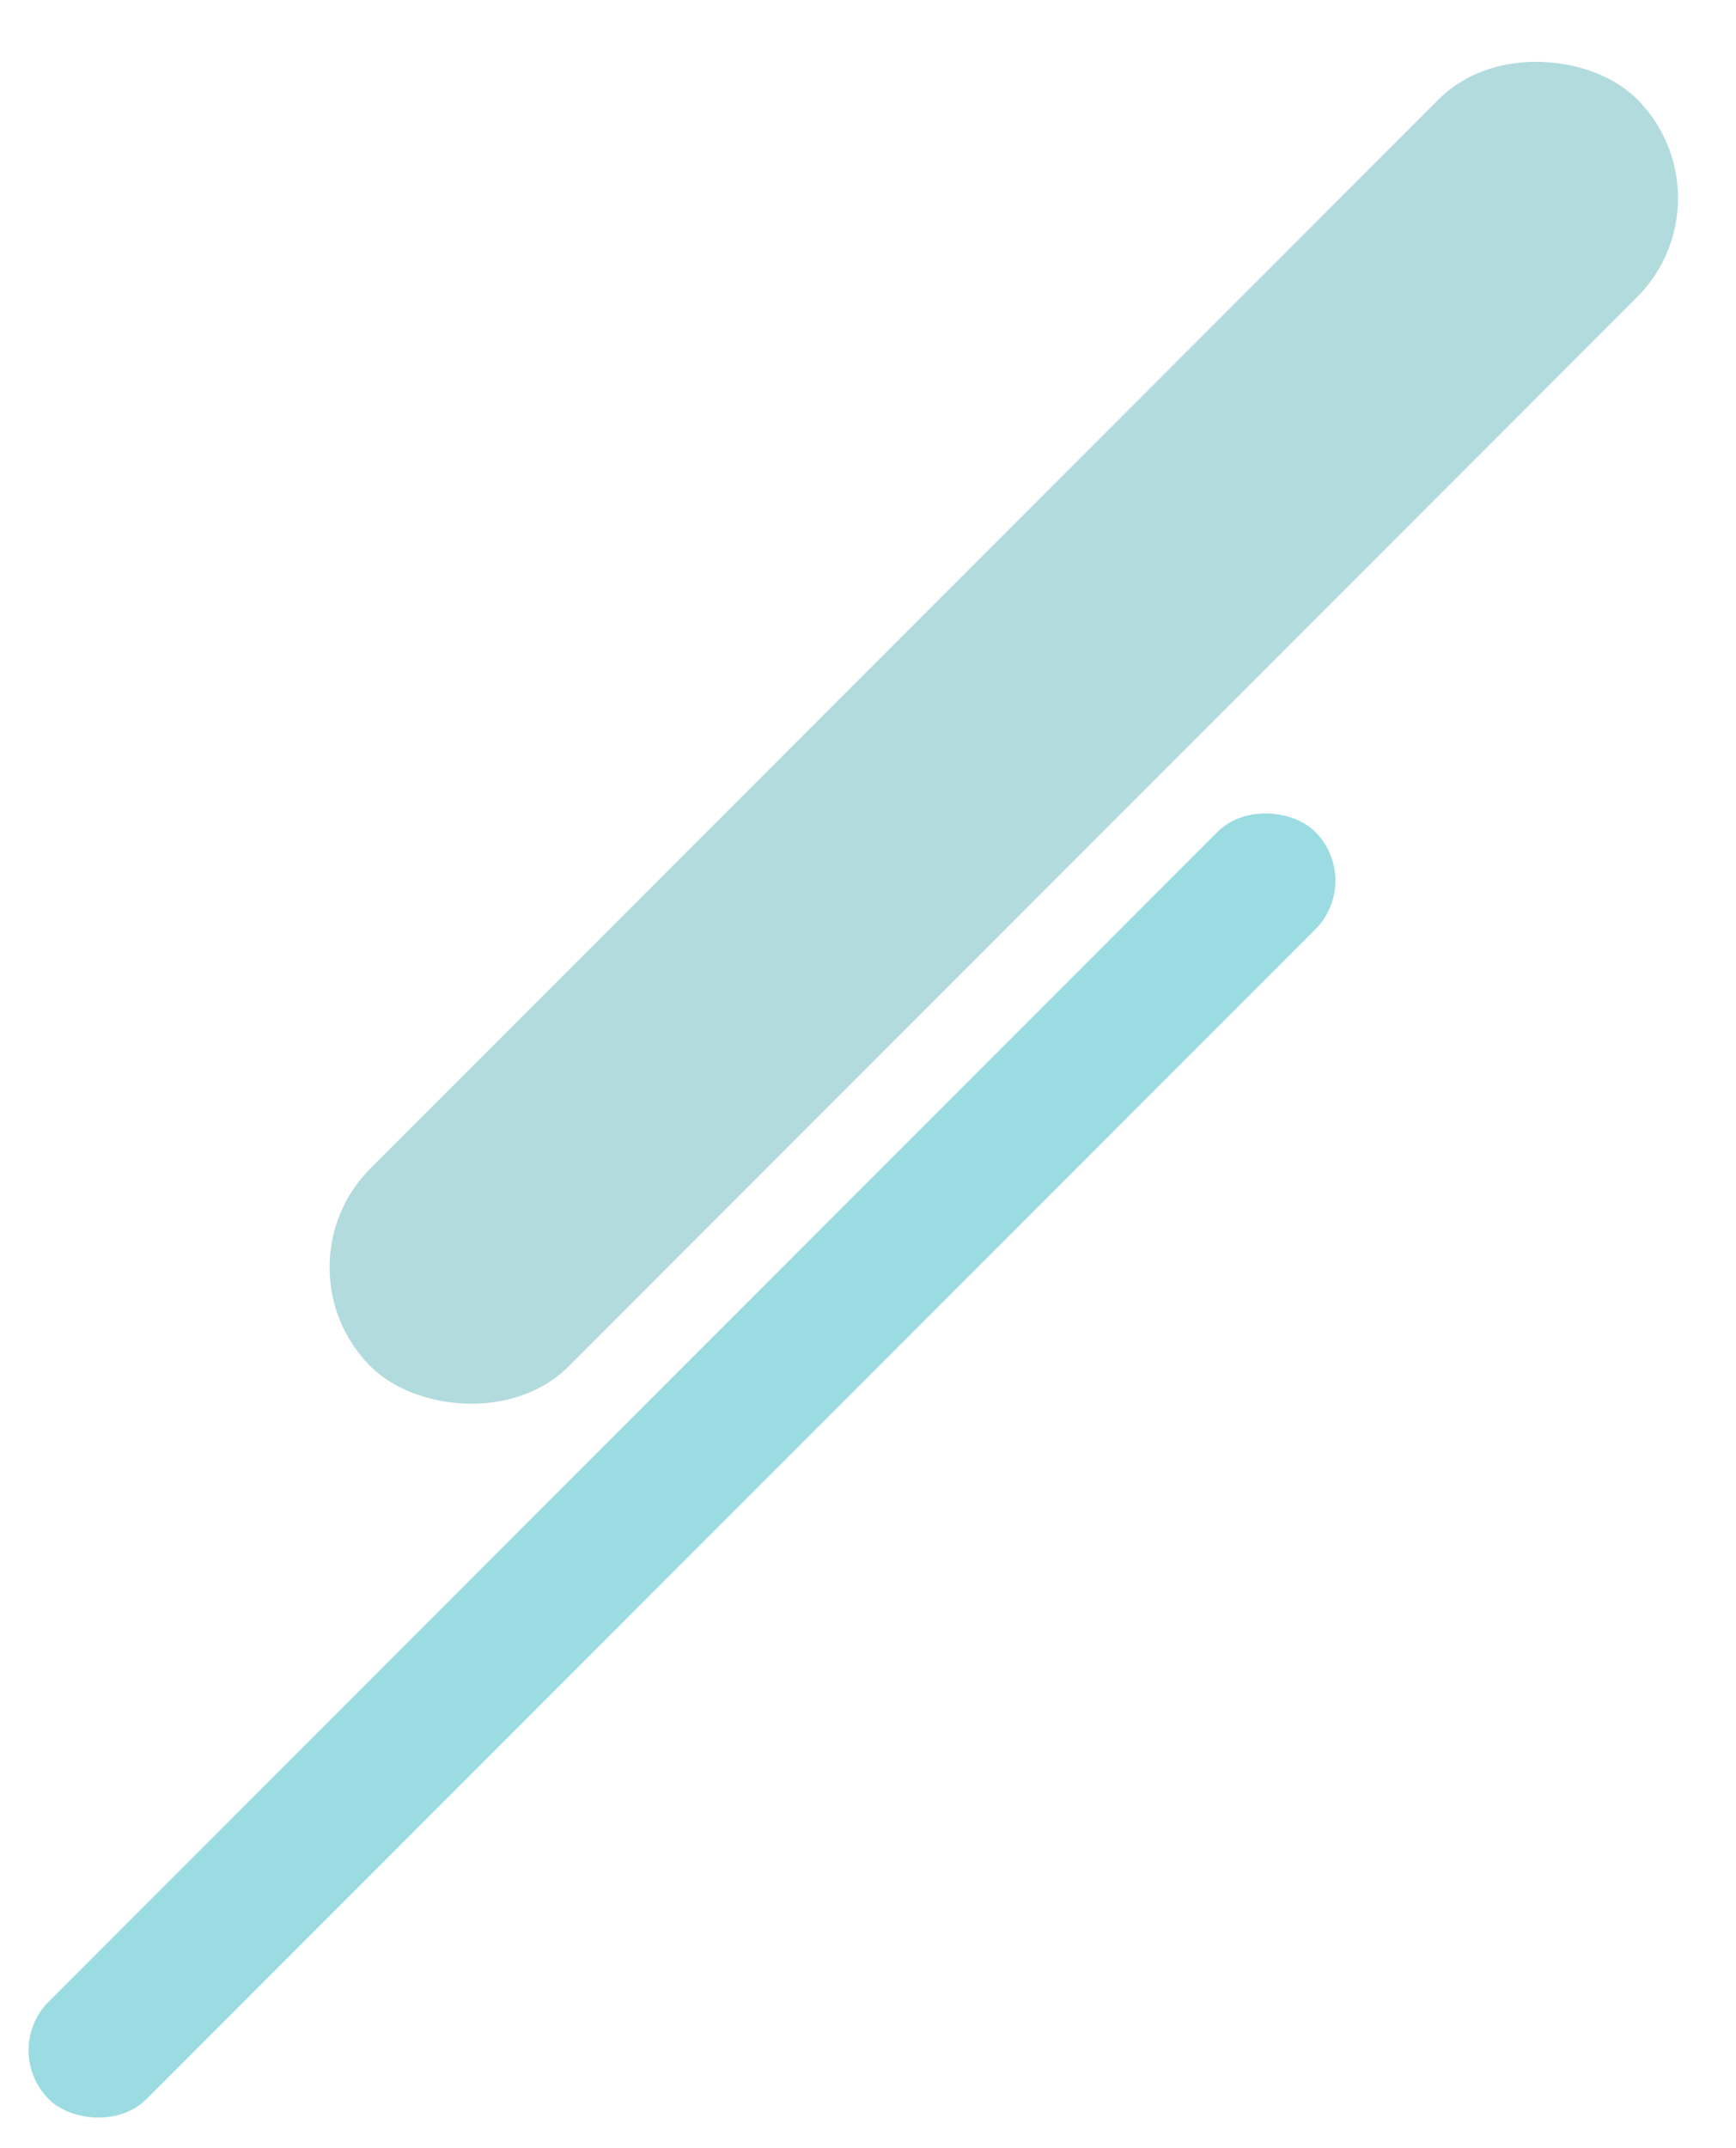 <svg xmlns="http://www.w3.org/2000/svg" width="328.593" height="406.275" viewBox="0 0 328.593 406.275">
  <g id="グループ_859" data-name="グループ 859" transform="translate(-1310 -6771.725)">
    <rect id="長方形_1926" data-name="長方形 1926" width="339" height="53" rx="26.5" transform="translate(1361.407 7011.434) rotate(-45)" fill="#b2dbde"/>
    <rect id="長方形_1927" data-name="長方形 1927" width="339" height="26.12" rx="13.06" transform="translate(1310 7159.53) rotate(-45)" fill="#9bdce2"/>
  </g>
</svg>
